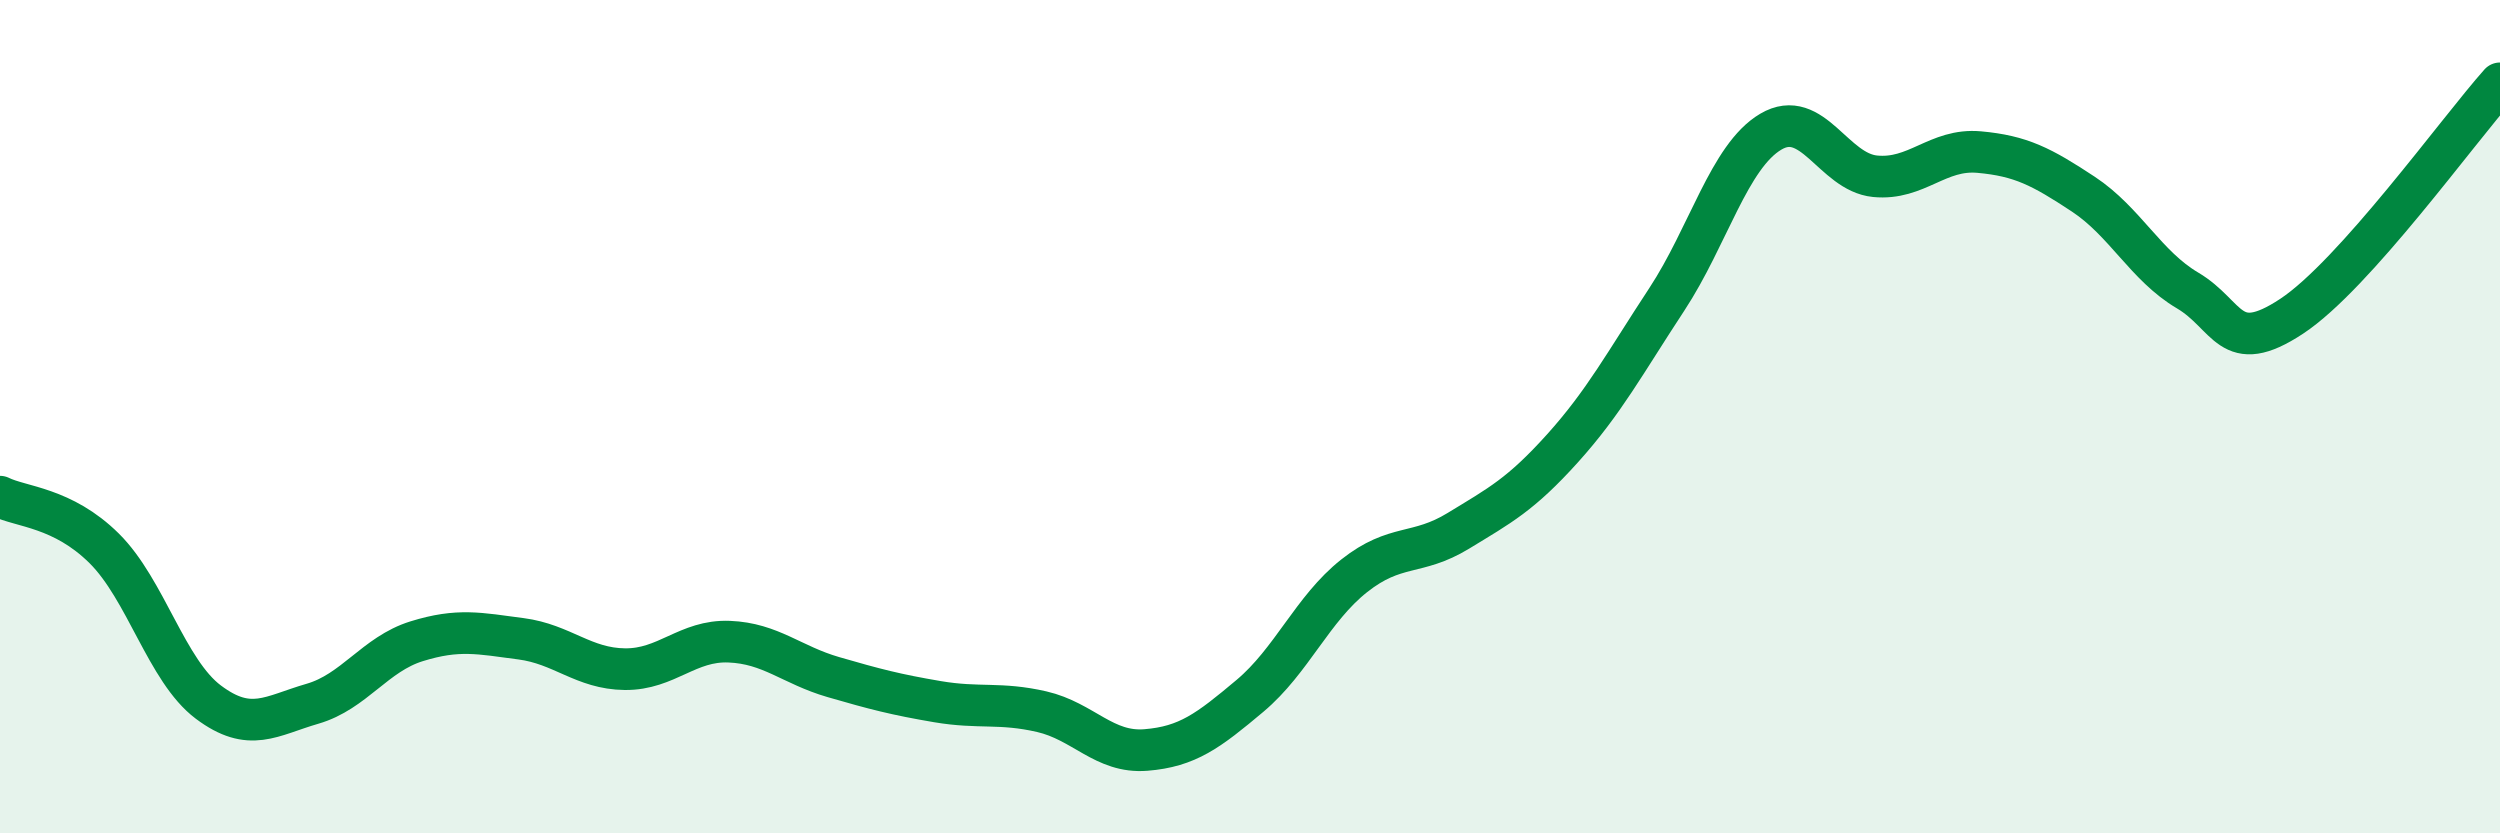
    <svg width="60" height="20" viewBox="0 0 60 20" xmlns="http://www.w3.org/2000/svg">
      <path
        d="M 0,11.92 C 0.5,12.17 1.5,12.17 2.5,13.16 C 3.5,14.15 4,16.1 5,16.85 C 6,17.6 6.5,17.18 7.5,16.89 C 8.5,16.6 9,15.7 10,15.39 C 11,15.08 11.5,15.2 12.5,15.33 C 13.5,15.46 14,16.05 15,16.06 C 16,16.07 16.5,15.36 17.5,15.4 C 18.5,15.44 19,15.96 20,16.25 C 21,16.54 21.5,16.67 22.5,16.84 C 23.5,17.01 24,16.85 25,17.08 C 26,17.31 26.5,18.08 27.5,18 C 28.5,17.92 29,17.54 30,16.7 C 31,15.86 31.5,14.61 32.5,13.82 C 33.5,13.03 34,13.35 35,12.74 C 36,12.13 36.5,11.87 37.5,10.76 C 38.5,9.65 39,8.71 40,7.19 C 41,5.67 41.5,3.75 42.5,3.16 C 43.5,2.57 44,4.13 45,4.23 C 46,4.33 46.5,3.56 47.5,3.65 C 48.5,3.74 49,4 50,4.66 C 51,5.32 51.5,6.38 52.5,6.97 C 53.5,7.56 53.5,8.58 55,7.59 C 56.5,6.6 59,3.12 60,2L60 20L0 20Z"
        fill="#008740"
        opacity="0.1"
        stroke-linecap="round"
        stroke-linejoin="round"
      />
      <path
        d="M 0,11.92 C 0.5,12.17 1.5,12.17 2.5,13.16 C 3.5,14.15 4,16.1 5,16.85 C 6,17.6 6.5,17.18 7.5,16.89 C 8.5,16.6 9,15.7 10,15.39 C 11,15.08 11.5,15.2 12.5,15.33 C 13.5,15.46 14,16.05 15,16.06 C 16,16.07 16.5,15.36 17.5,15.4 C 18.5,15.44 19,15.96 20,16.25 C 21,16.54 21.5,16.67 22.5,16.84 C 23.5,17.01 24,16.85 25,17.08 C 26,17.31 26.5,18.08 27.5,18 C 28.5,17.92 29,17.54 30,16.7 C 31,15.86 31.5,14.61 32.5,13.82 C 33.5,13.03 34,13.35 35,12.74 C 36,12.13 36.5,11.87 37.5,10.76 C 38.5,9.65 39,8.71 40,7.19 C 41,5.67 41.5,3.75 42.5,3.16 C 43.5,2.57 44,4.13 45,4.23 C 46,4.33 46.5,3.56 47.5,3.65 C 48.5,3.74 49,4 50,4.66 C 51,5.32 51.5,6.38 52.5,6.97 C 53.5,7.56 53.5,8.58 55,7.59 C 56.5,6.6 59,3.12 60,2"
        stroke="#008740"
        stroke-width="1"
        fill="none"
        stroke-linecap="round"
        stroke-linejoin="round"
      />
    </svg>
  